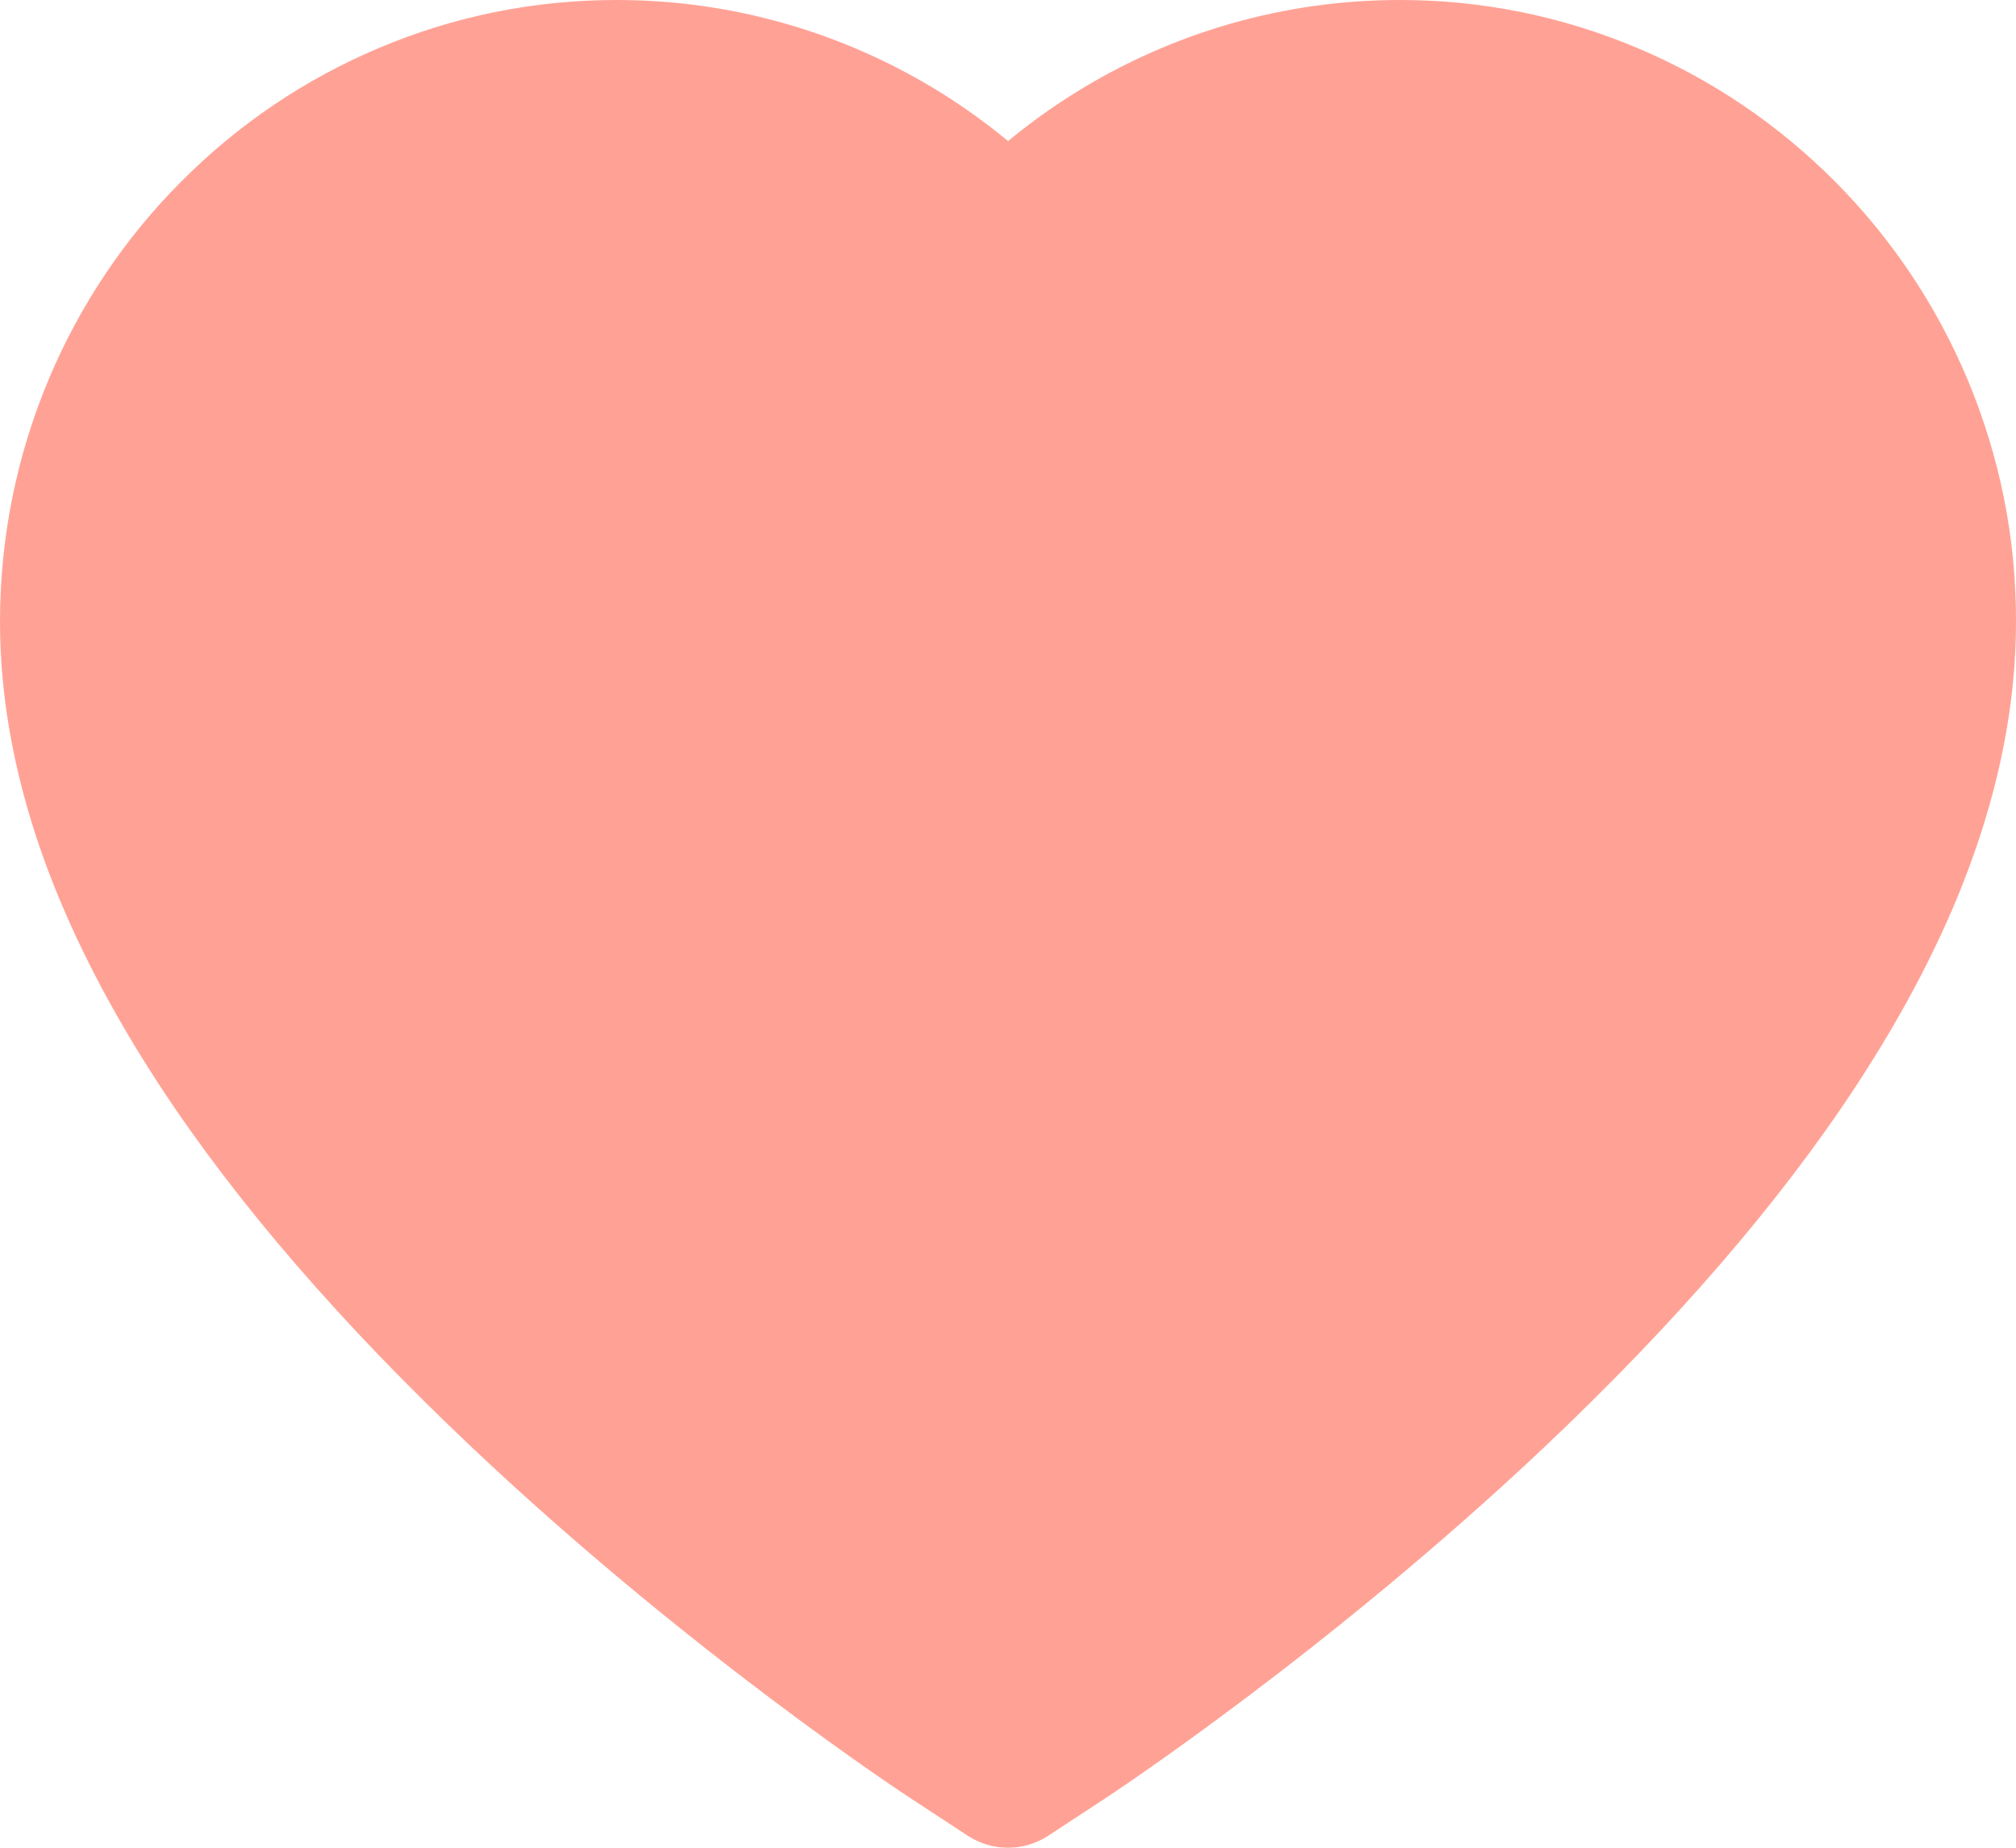 <?xml version="1.0" encoding="UTF-8"?> <svg xmlns="http://www.w3.org/2000/svg" width="24" height="22" viewBox="0 0 24 22" fill="none"> <path d="M23.419 4.508C23.047 3.626 22.51 2.827 21.839 2.155C21.167 1.481 20.375 0.945 19.505 0.577C18.604 0.194 17.637 -0.002 16.66 1.99806e-05C15.291 1.99806e-05 13.954 0.384 12.793 1.109C12.515 1.282 12.251 1.473 12.001 1.68C11.751 1.473 11.487 1.282 11.21 1.109C10.048 0.384 8.712 1.99806e-05 7.343 1.99806e-05C6.356 1.99806e-05 5.401 0.193 4.498 0.577C3.625 0.947 2.839 1.478 2.164 2.155C1.492 2.826 0.955 3.626 0.583 4.508C0.197 5.427 0 6.402 0 7.405C0 8.352 0.189 9.338 0.564 10.342C0.878 11.18 1.328 12.05 1.903 12.928C2.814 14.318 4.067 15.768 5.623 17.238C8.201 19.674 10.754 21.357 10.862 21.425L11.521 21.857C11.812 22.048 12.188 22.048 12.479 21.857L13.138 21.425C13.246 21.354 15.796 19.674 18.377 17.238C19.933 15.768 21.186 14.318 22.097 12.928C22.672 12.05 23.125 11.18 23.436 10.342C23.811 9.338 24 8.352 24 7.405C24.003 6.402 23.805 5.427 23.419 4.508V4.508Z" fill="#FFA295"></path> </svg> 